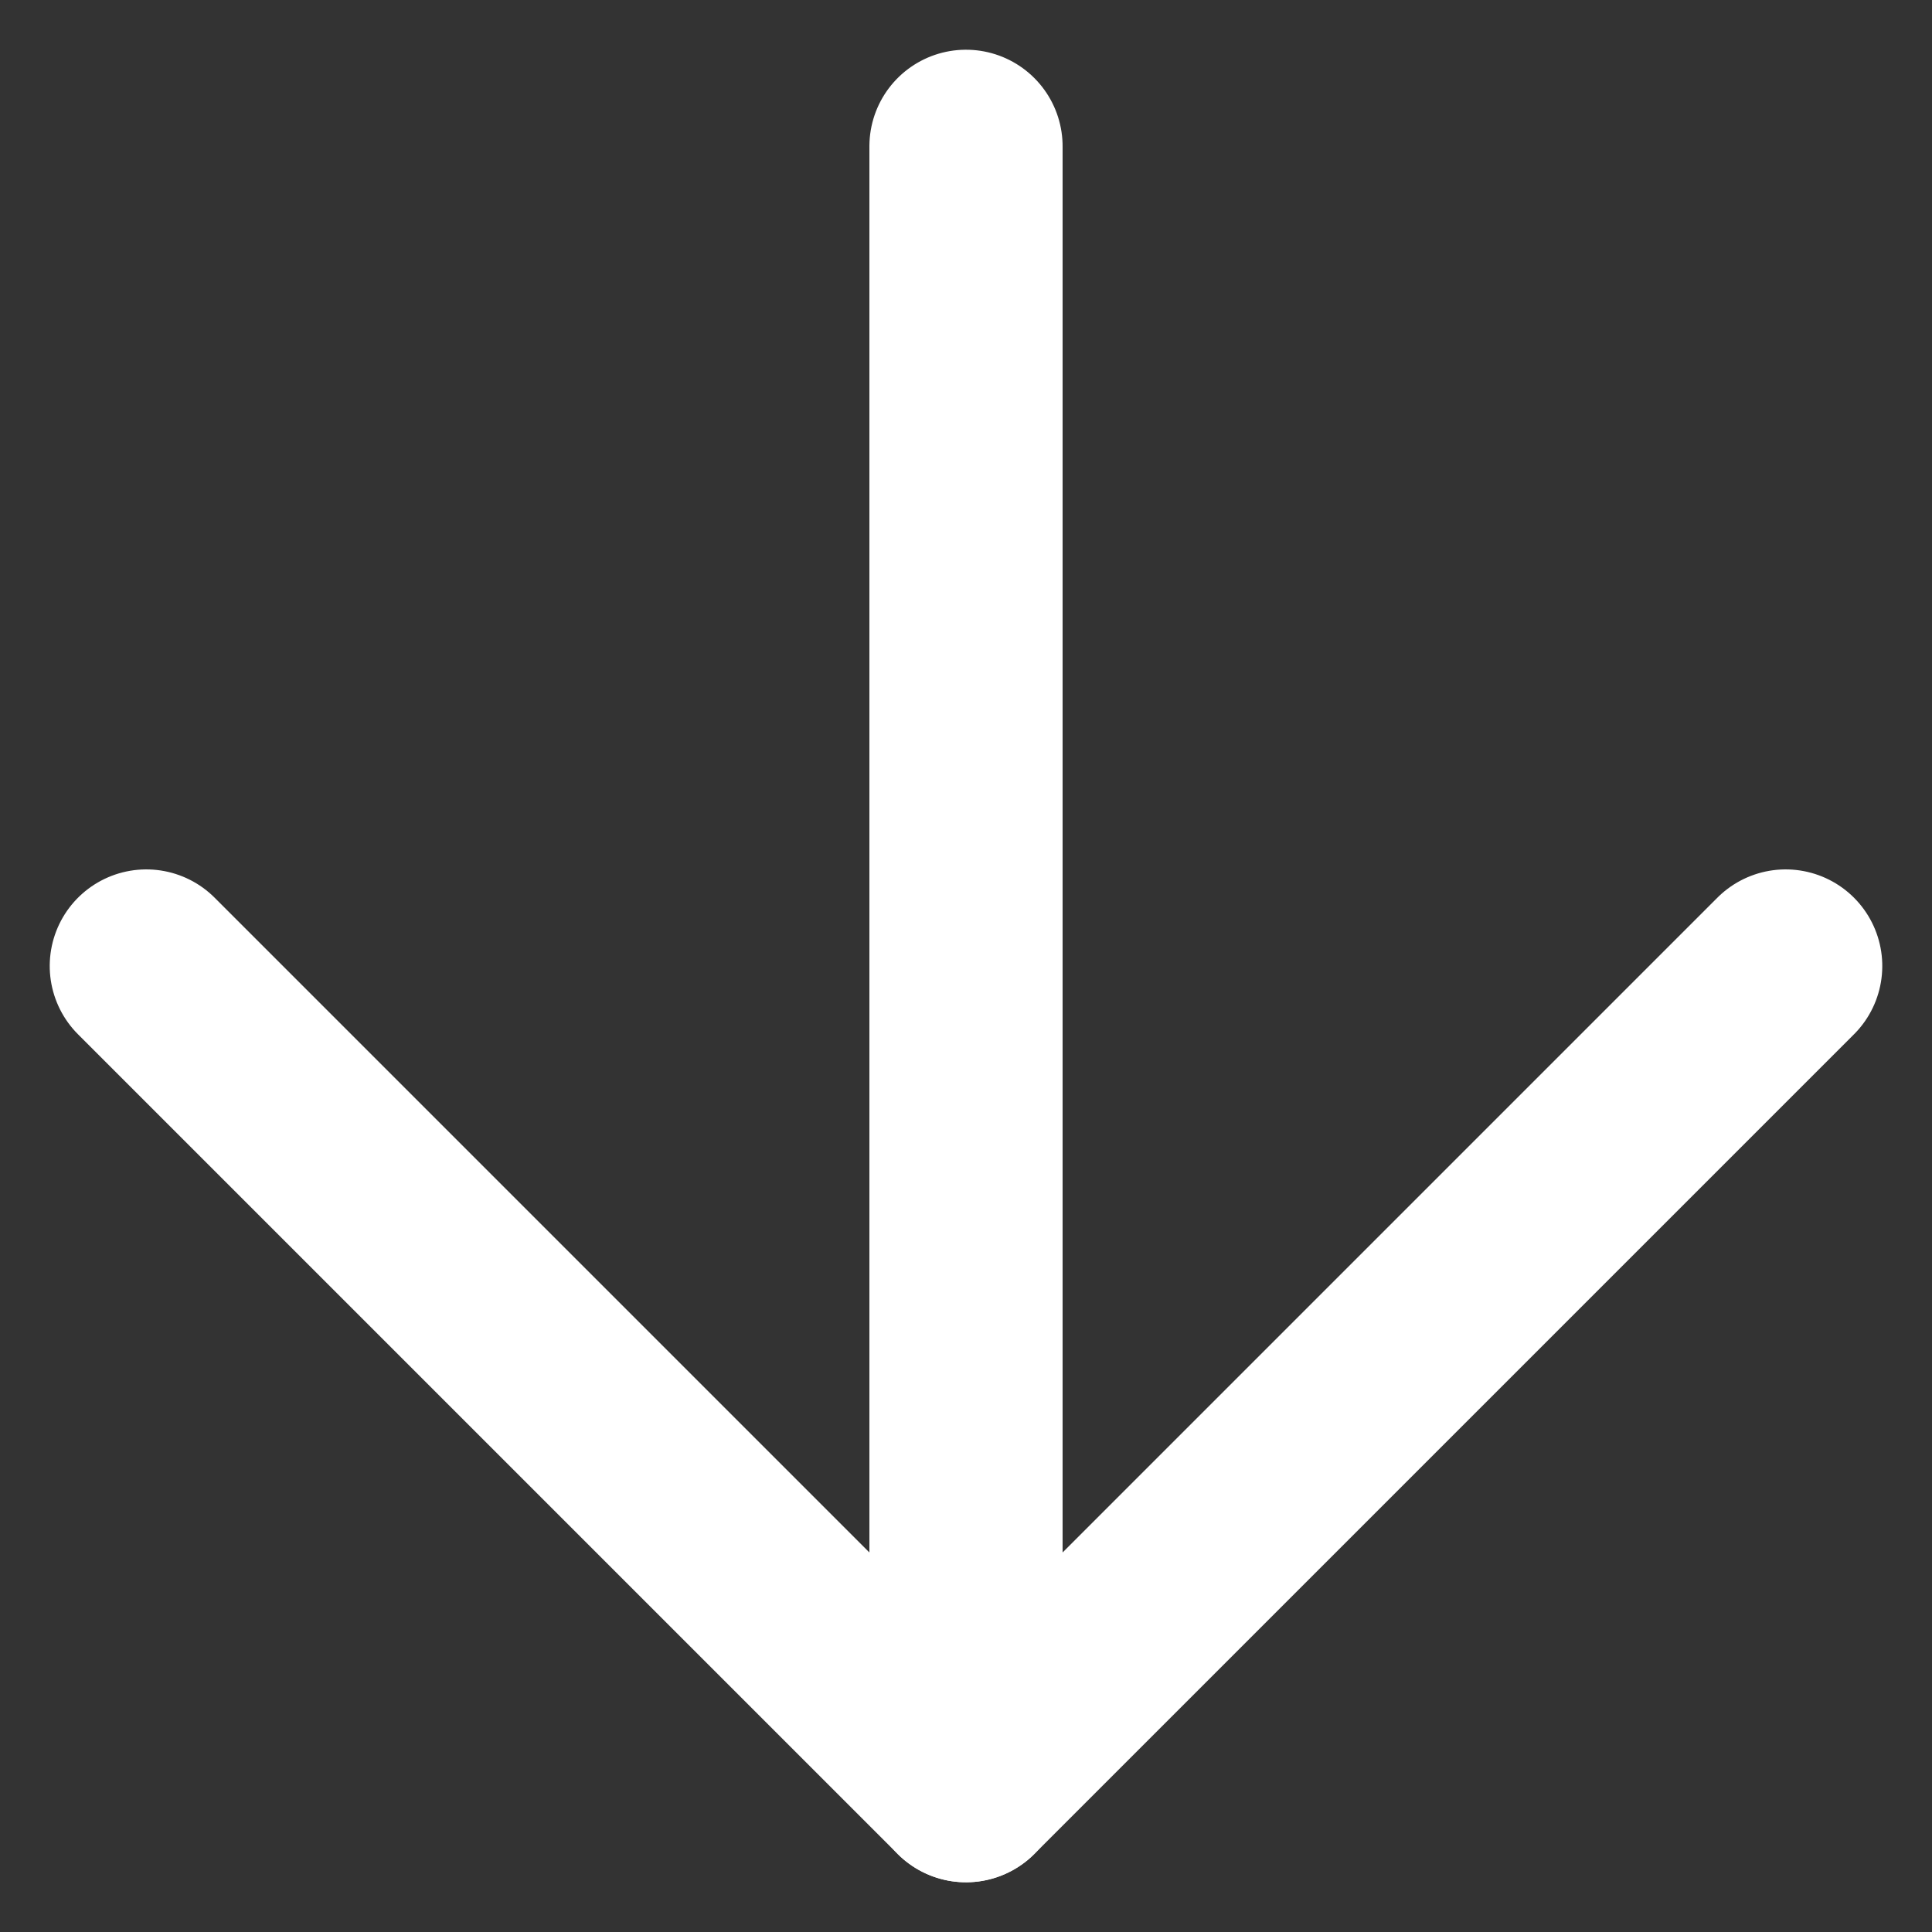 <?xml version="1.0" encoding="UTF-8"?>
<svg width="15px" height="15px" viewBox="0 0 15 15" version="1.1" xmlns="http://www.w3.org/2000/svg" xmlns:xlink="http://www.w3.org/1999/xlink">
    <rect x="0" y="0" width="15" height="15" fill="#333333" stroke="none"/>
    <title>arrow-up-right (2)</title>
    <g id="Website" stroke="none" stroke-width="1" fill="none" fill-rule="evenodd" stroke-linecap="round" stroke-linejoin="round">
        <g id="World-&gt;-Subsidiaries-&gt;-Lima-USA-&gt;-Products-Copy" transform="translate(-815, -393)" stroke="#FFFFFF" stroke-width="1.5">
            <g id="Group-5" transform="translate(667, 372)">
                <g id="arrow-up-right-(2)" transform="translate(155.5, 28.5) rotate(-225) translate(-155.5, -28.5) translate(151, 24)">
                    <line x1="0" y1="9" x2="9" y2="0" id="Path"></line>
                    <polyline id="Path" points="0 0 9 0 9 9"></polyline>
                </g>
            </g>
        </g>
    </g>
</svg>
